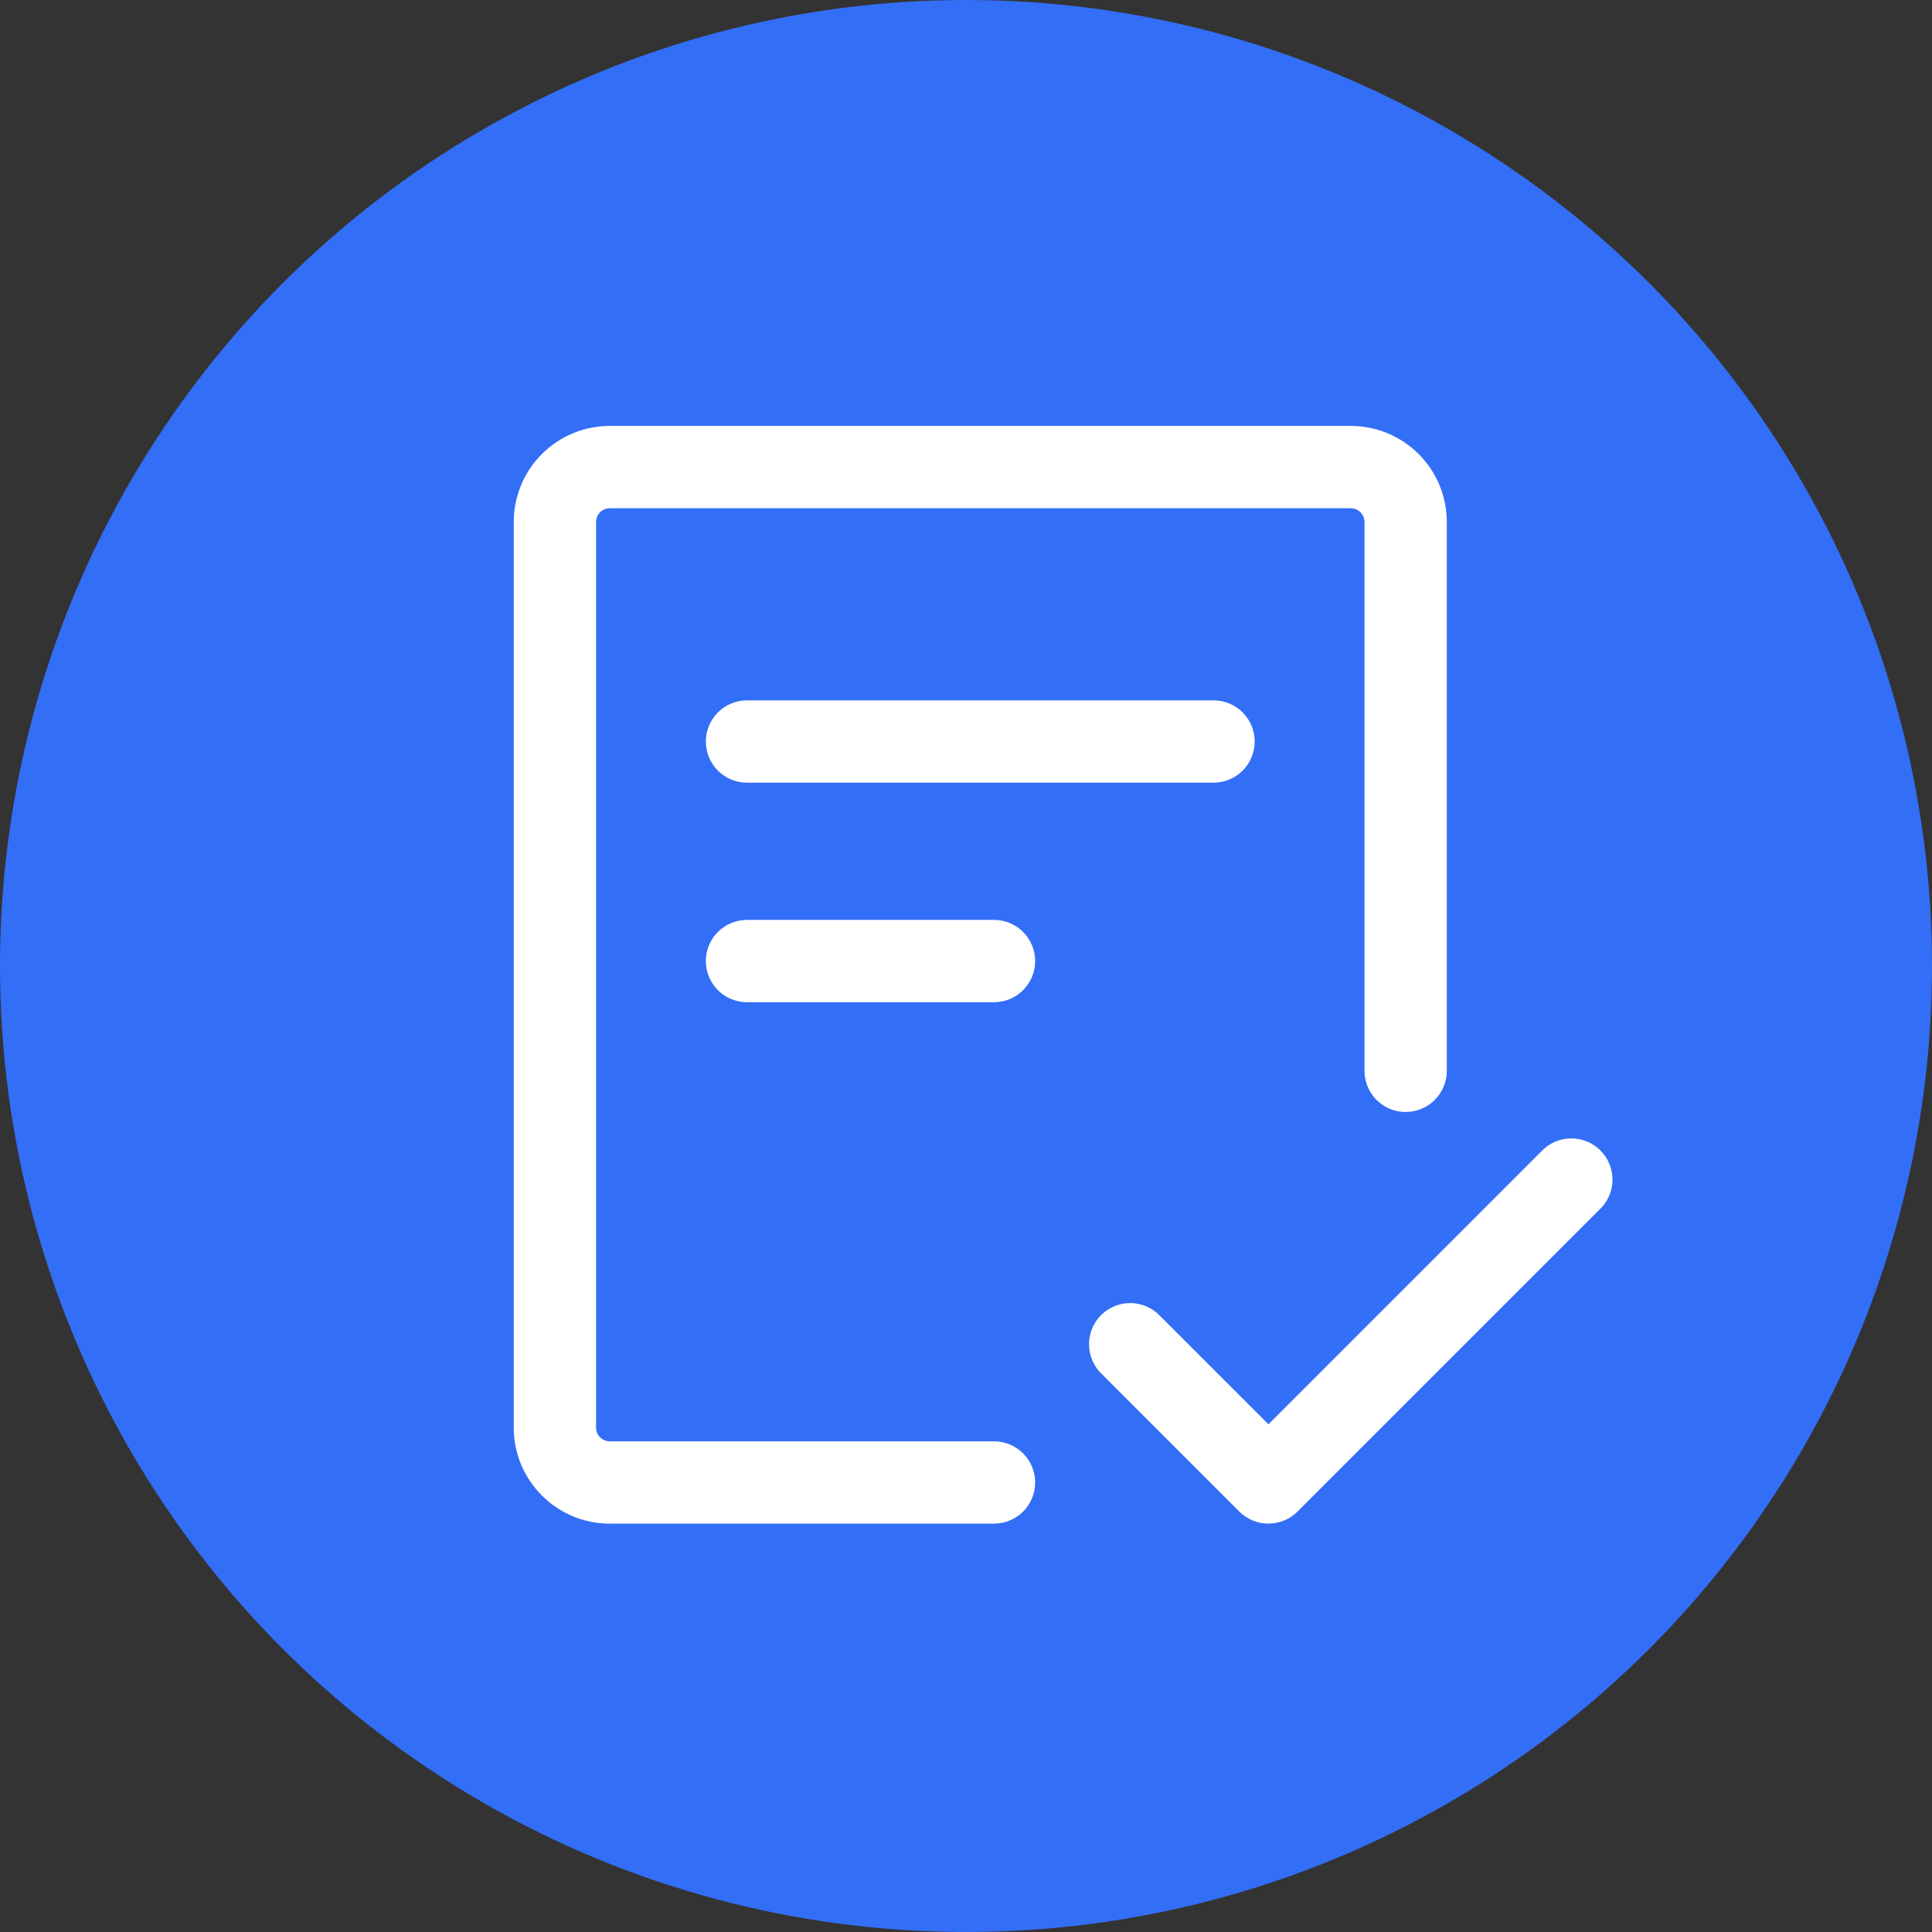 <?xml version="1.0" encoding="UTF-8"?> <svg xmlns="http://www.w3.org/2000/svg" width="110" height="110" viewBox="0 0 110 110" fill="none"><rect x="0" y="0" width="110" height="110" fill="#333333" stroke="none"/> <circle cx="55" cy="55" r="55" fill="#336EF6"></circle> <path d="M33.938 29.719C33.938 29.512 34.02 29.313 34.166 29.166C34.313 29.02 34.511 28.938 34.719 28.938H76.906C77.114 28.938 77.312 29.02 77.459 29.166C77.605 29.313 77.688 29.512 77.688 29.719V60.969C77.688 61.59 77.934 62.187 78.374 62.626C78.814 63.066 79.41 63.312 80.031 63.312C80.653 63.312 81.249 63.066 81.689 62.626C82.128 62.187 82.375 61.59 82.375 60.969V29.719C82.375 28.268 81.799 26.877 80.773 25.852C79.748 24.826 78.357 24.25 76.906 24.25H34.719C33.268 24.25 31.877 24.826 30.852 25.852C29.826 26.877 29.25 28.268 29.25 29.719V81.281C29.25 84.3 31.7 86.75 34.719 86.75H56.594C57.215 86.75 57.812 86.503 58.251 86.064C58.691 85.624 58.938 85.028 58.938 84.406C58.938 83.785 58.691 83.189 58.251 82.749C57.812 82.309 57.215 82.062 56.594 82.062H34.719C34.511 82.062 34.313 81.98 34.166 81.834C34.02 81.687 33.938 81.489 33.938 81.281V29.719Z" fill="white"></path> <path d="M42.531 39.875C41.91 39.875 41.313 40.122 40.874 40.562C40.434 41.001 40.188 41.597 40.188 42.219C40.188 42.84 40.434 43.437 40.874 43.876C41.313 44.316 41.91 44.562 42.531 44.562H69.094C69.715 44.562 70.311 44.316 70.751 43.876C71.191 43.437 71.438 42.84 71.438 42.219C71.438 41.597 71.191 41.001 70.751 40.562C70.311 40.122 69.715 39.875 69.094 39.875H42.531ZM40.188 54.719C40.188 54.097 40.434 53.501 40.874 53.062C41.313 52.622 41.91 52.375 42.531 52.375H56.594C57.215 52.375 57.812 52.622 58.251 53.062C58.691 53.501 58.938 54.097 58.938 54.719C58.938 55.34 58.691 55.937 58.251 56.376C57.812 56.816 57.215 57.062 56.594 57.062H42.531C41.91 57.062 41.313 56.816 40.874 56.376C40.434 55.937 40.188 55.34 40.188 54.719ZM91.062 68.875C91.293 68.66 91.478 68.402 91.606 68.114C91.734 67.827 91.802 67.516 91.808 67.202C91.814 66.887 91.756 66.574 91.638 66.282C91.52 65.991 91.345 65.726 91.122 65.503C90.899 65.28 90.634 65.105 90.343 64.987C90.051 64.869 89.738 64.811 89.423 64.817C89.109 64.823 88.798 64.891 88.511 65.019C88.223 65.147 87.965 65.332 87.75 65.562L72.219 81.094L66.062 74.938C65.848 74.707 65.589 74.522 65.302 74.394C65.014 74.266 64.704 74.198 64.389 74.192C64.074 74.186 63.762 74.244 63.47 74.362C63.178 74.48 62.913 74.655 62.691 74.878C62.468 75.101 62.292 75.366 62.175 75.657C62.057 75.949 61.999 76.262 62.004 76.577C62.01 76.891 62.079 77.202 62.207 77.489C62.335 77.777 62.52 78.035 62.75 78.25L70.562 86.062C71.002 86.501 71.598 86.748 72.219 86.748C72.84 86.748 73.436 86.501 73.875 86.062L91.062 68.875Z" fill="white"></path> </svg> 